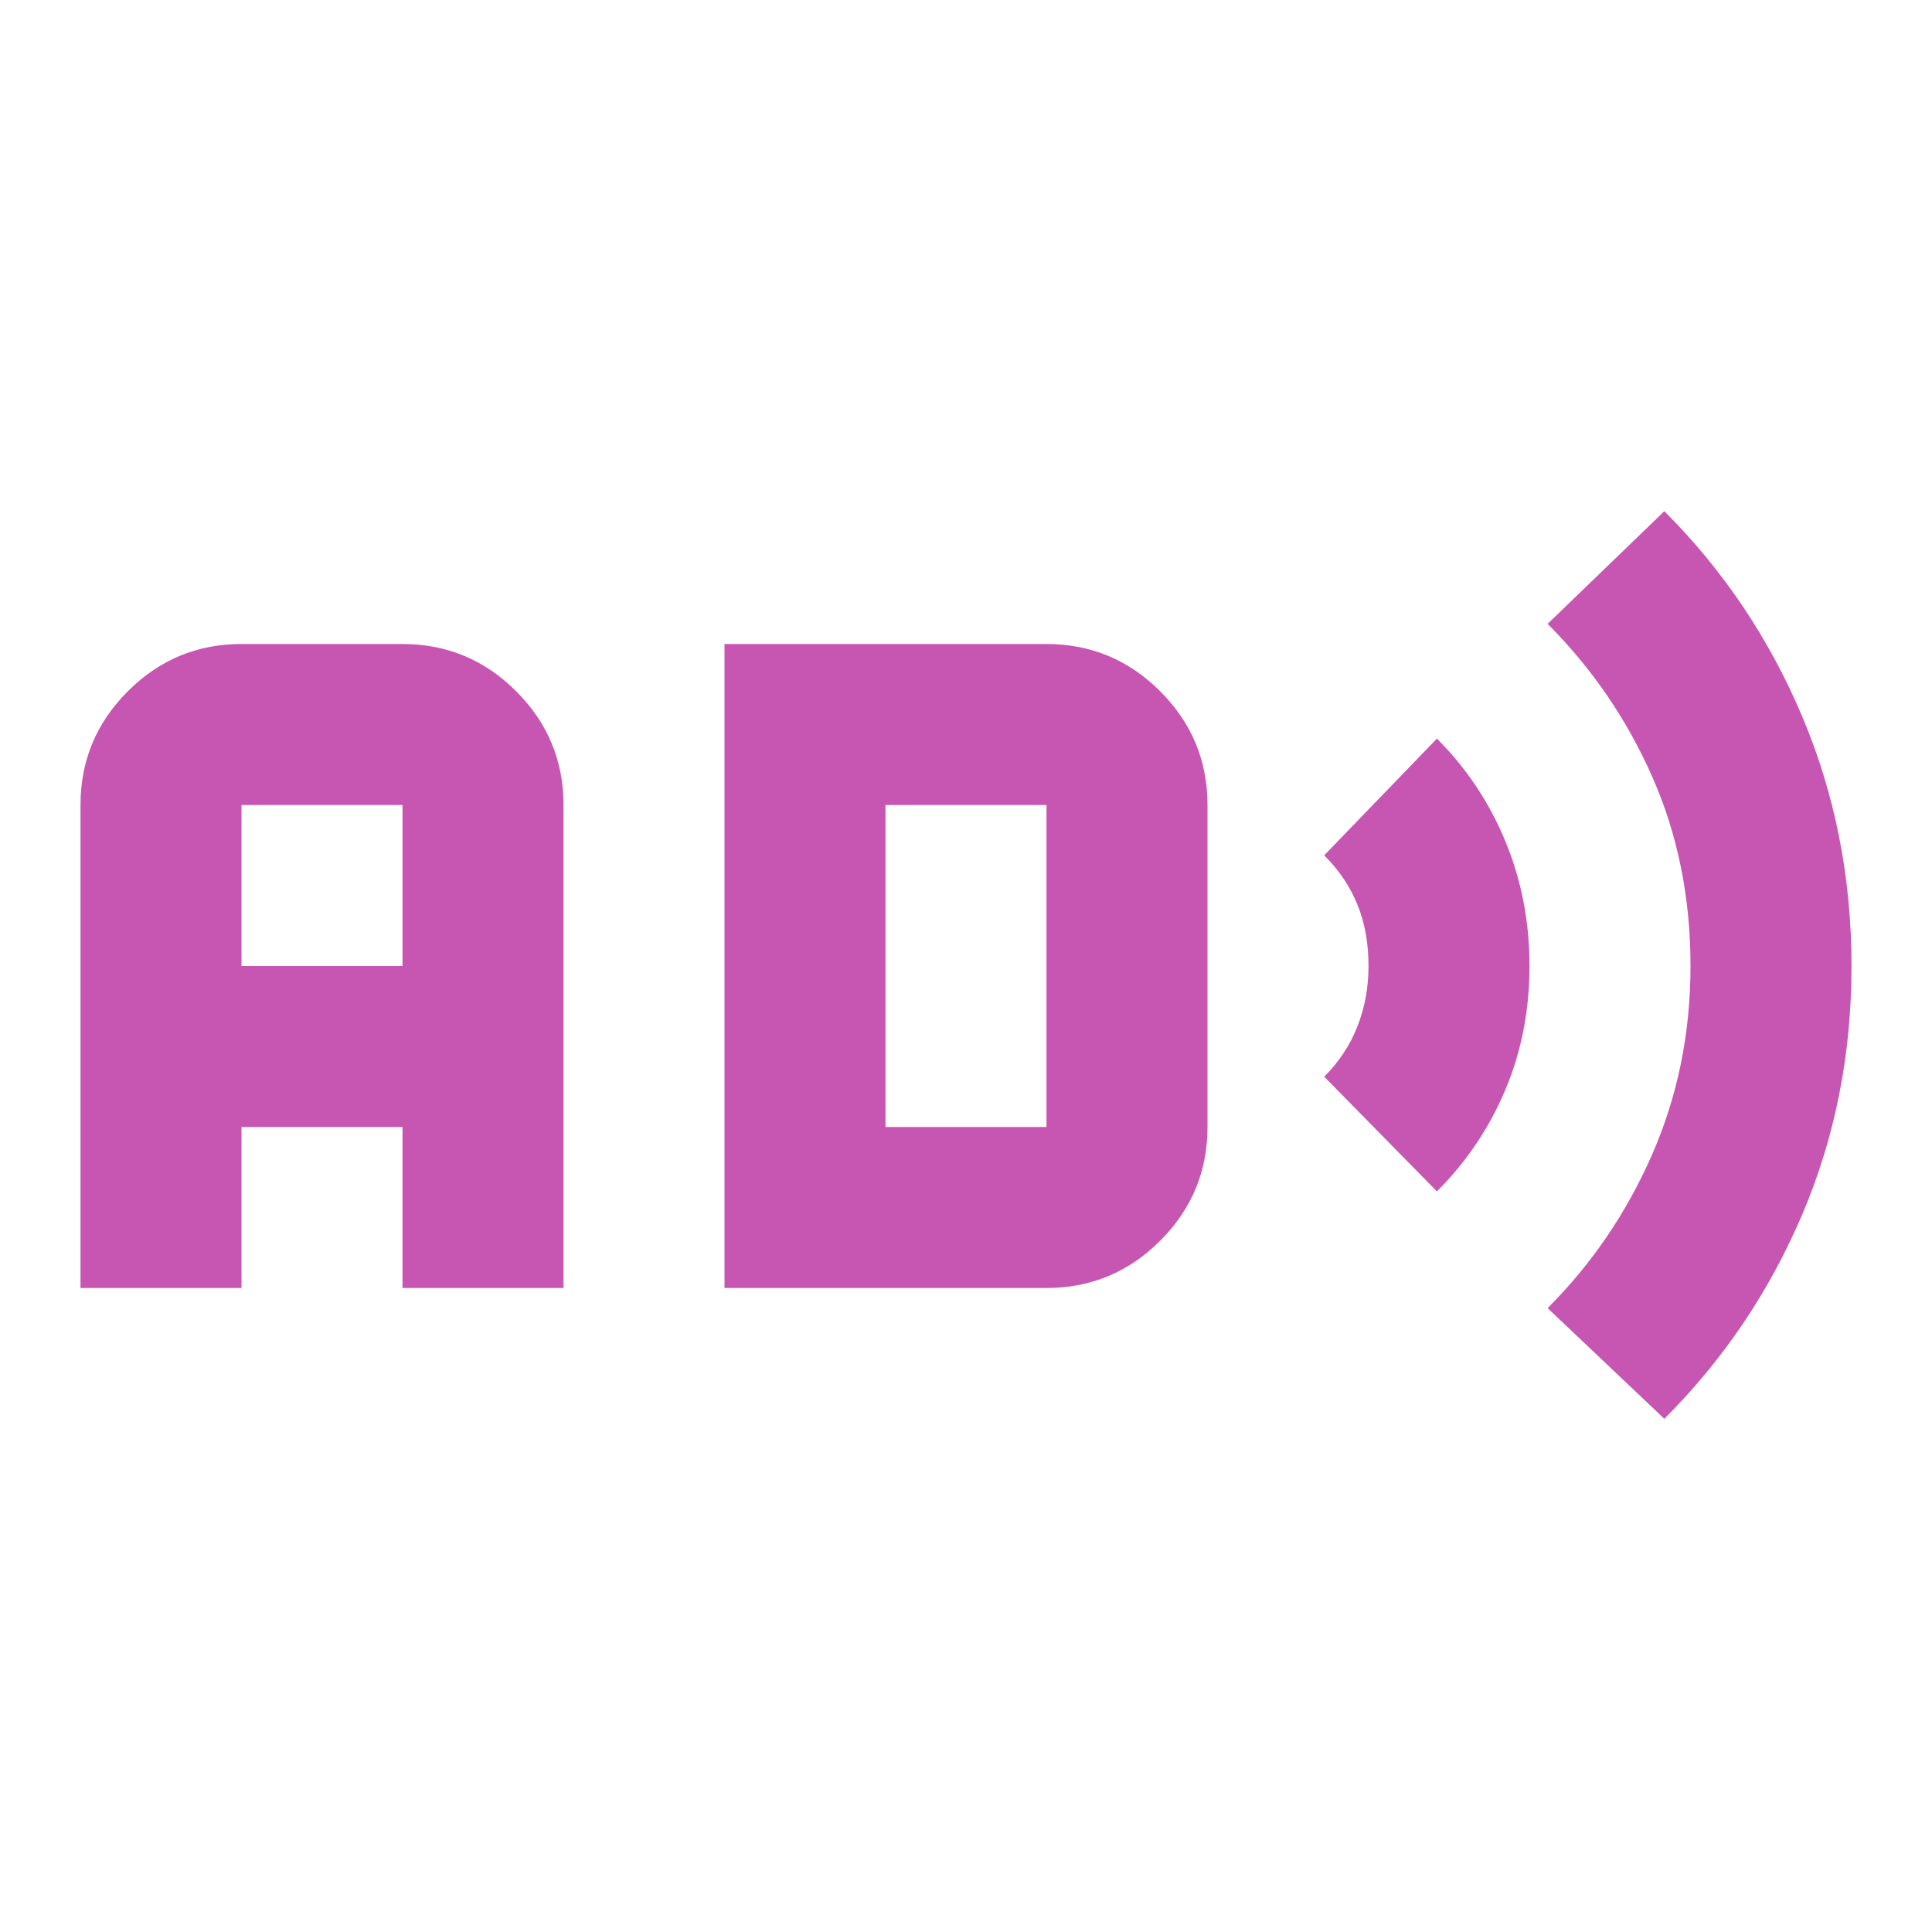 <svg xmlns="http://www.w3.org/2000/svg" height="24px" viewBox="0 -960 960 960" width="24px" fill="#c756b2"><path d="M40-320v-240q0-33 23.5-56.5T120-640h80q33 0 56.5 23.5T280-560v240h-80v-80h-80v80H40Zm80-160h80v-80h-80v80Zm240 160v-320h160q33 0 56.5 23.5T600-560v160q0 33-23.5 56.5T520-320H360Zm80-80h80v-160h-80v160Zm274 32-56-57q11-11 16.5-25t5.5-30q0-17-5.5-30.5T658-535l56-58q22 22 34 51t12 62q0 33-12 61.5T714-368Zm113 113-58-55q33-33 52-76.5t19-93.5q0-51-19-94t-52-76l58-56q44 44 68.5 102T920-480q0 66-24.5 123.5T827-255Z"/></svg>